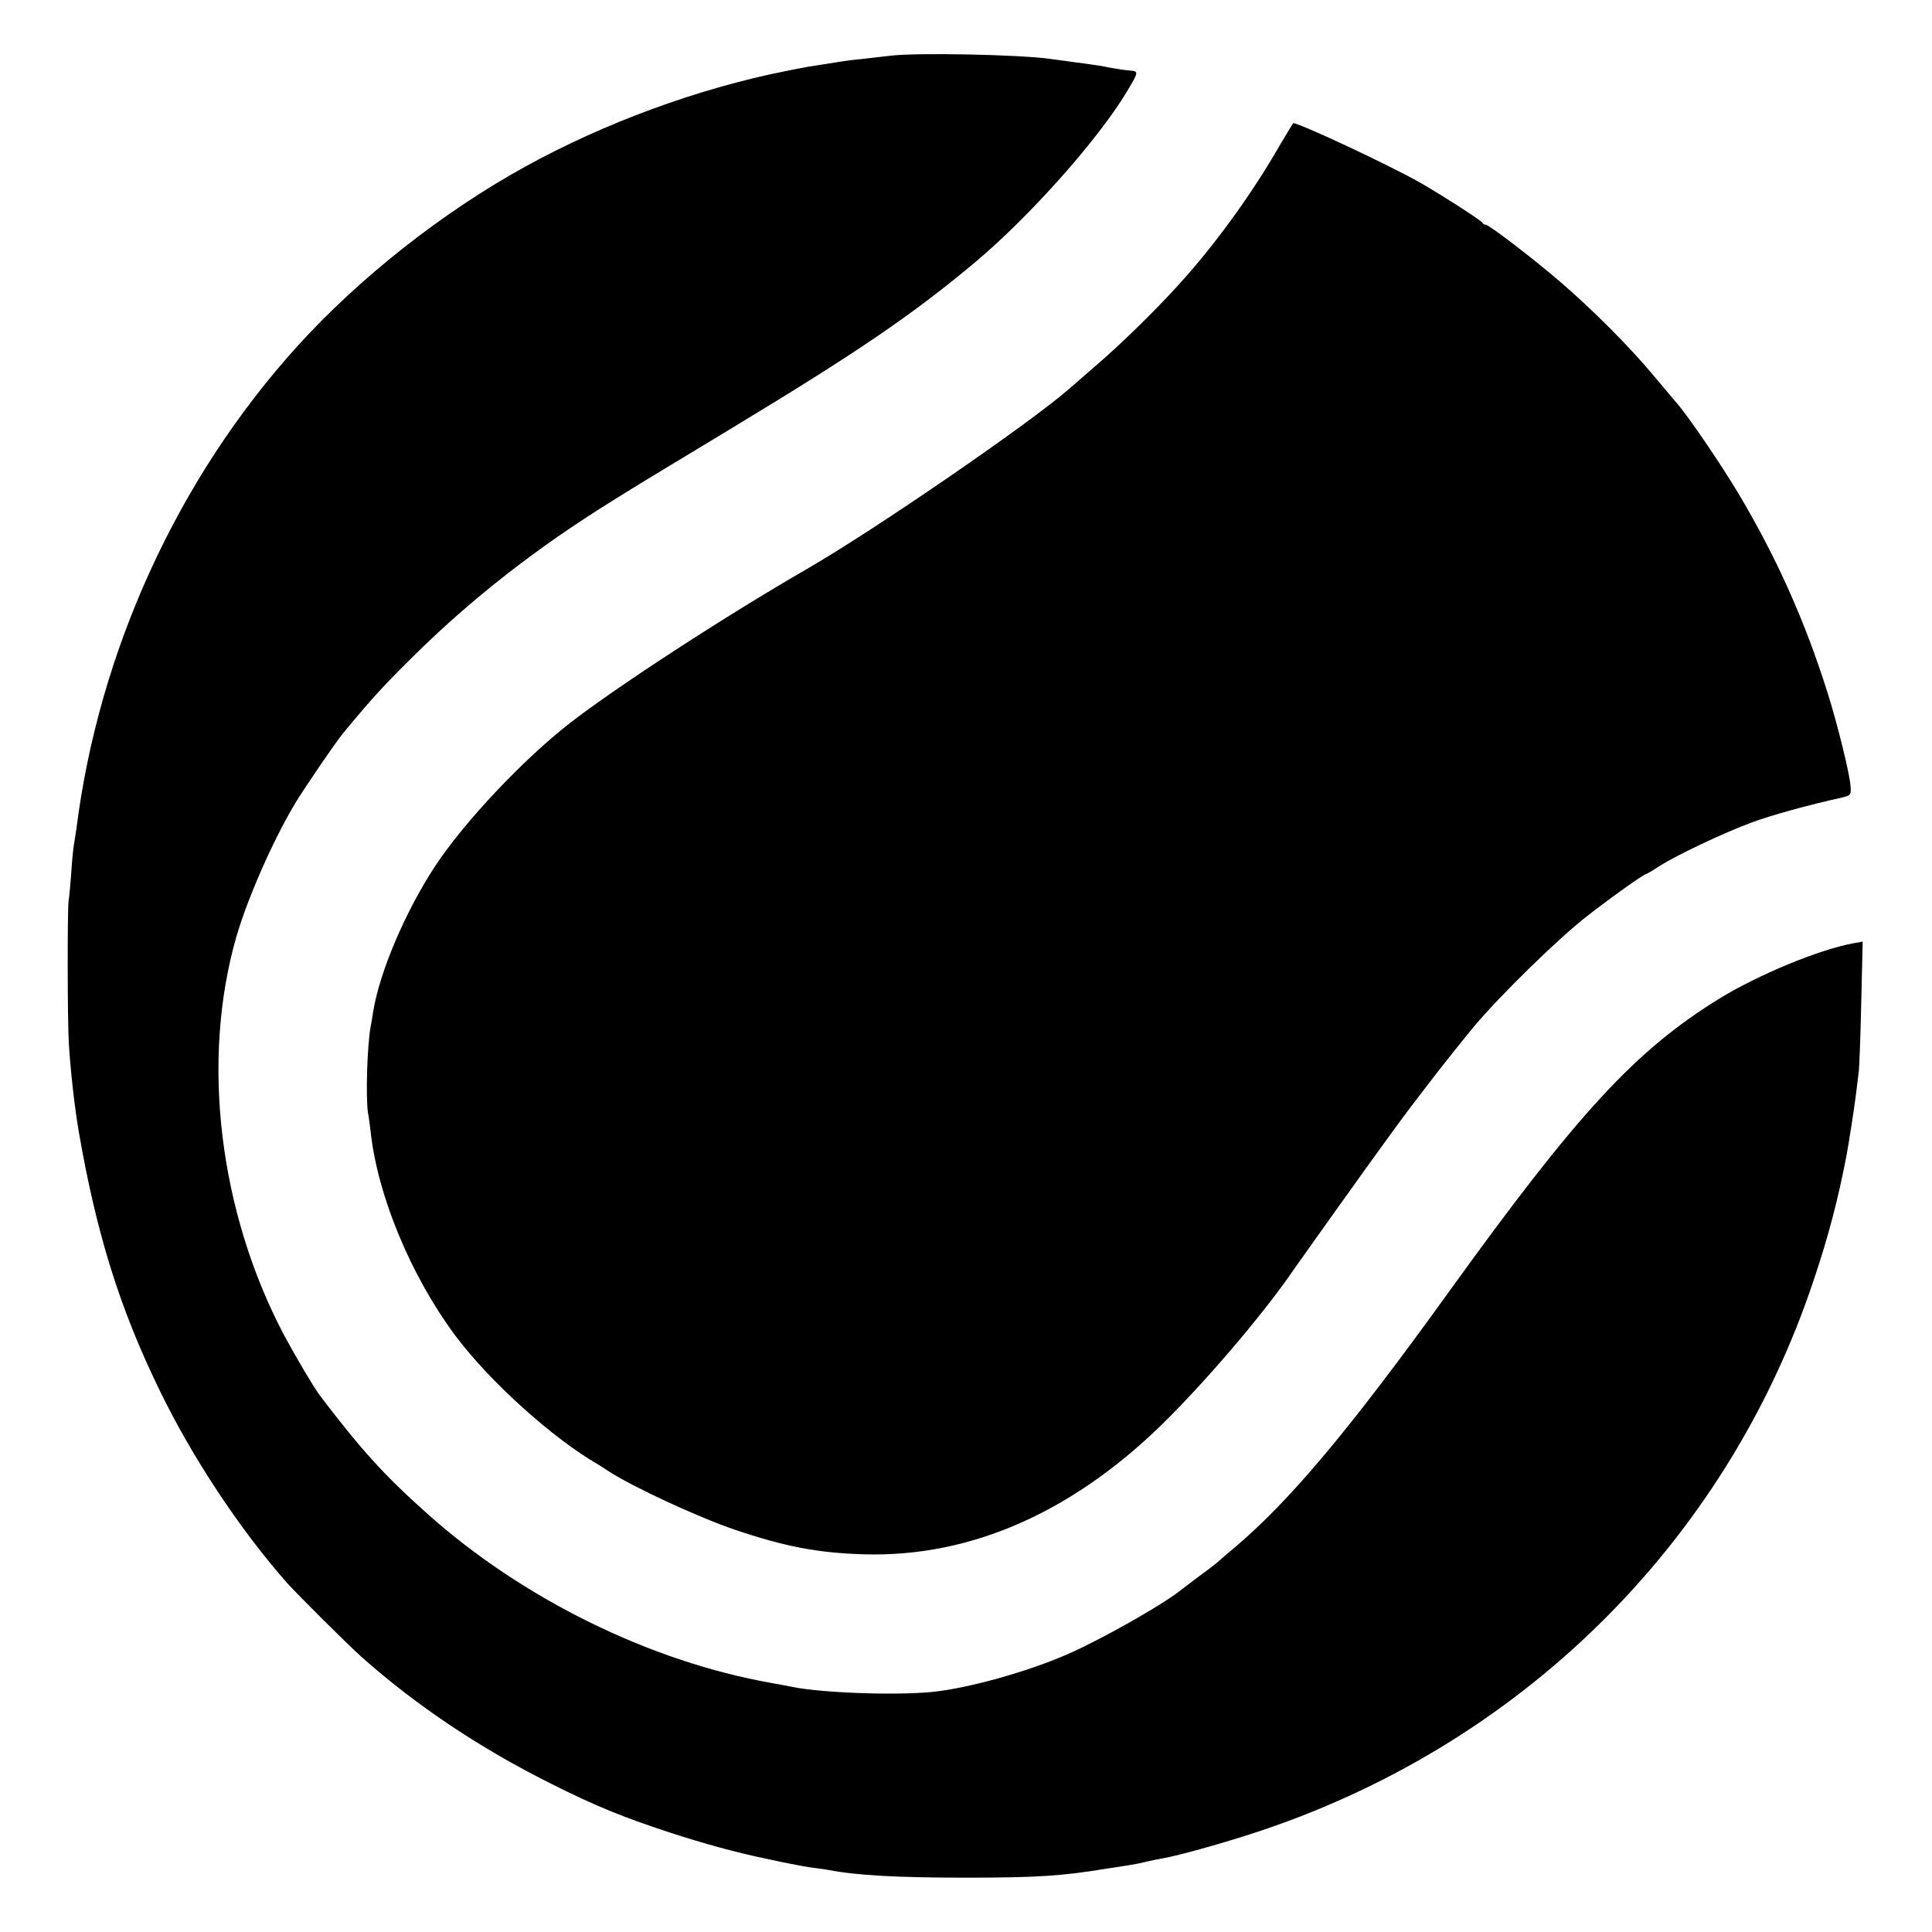 <?xml version="1.0" standalone="no"?>
<!DOCTYPE svg PUBLIC "-//W3C//DTD SVG 20010904//EN"
 "http://www.w3.org/TR/2001/REC-SVG-20010904/DTD/svg10.dtd">
<svg version="1.0" xmlns="http://www.w3.org/2000/svg"
 width="800pt" height="800pt" viewBox="0 0 800 800"
 preserveAspectRatio="xMidYMid meet">
<g transform="translate(0,800) scale(0.1,-0.1)"
fill="#000000" stroke="none">
<path d="M3685 7769 c-33 -4 -88 -10 -122 -14 -34 -3 -71 -8 -81 -10 -11 -2
-42 -7 -69 -11 -55 -8 -78 -12 -113 -19 -14 -3 -34 -7 -45 -9 -362 -72 -751
-214 -1082 -397 -341 -188 -686 -460 -943 -744 -495 -547 -822 -1264 -914
-2000 -4 -27 -9 -59 -11 -70 -2 -12 -7 -61 -10 -110 -4 -50 -8 -101 -11 -115
-5 -33 -5 -494 1 -590 6 -107 25 -273 41 -365 73 -422 169 -731 334 -1070 135
-279 333 -578 529 -800 44 -49 253 -257 307 -305 228 -203 493 -380 790 -528
177 -89 295 -137 484 -199 144 -47 279 -84 400 -109 41 -9 84 -18 95 -20 34
-7 89 -17 110 -19 11 -1 36 -5 55 -8 119 -23 288 -32 570 -32 290 0 399 7 580
37 36 5 77 12 91 14 14 2 48 8 75 15 27 6 60 13 74 15 61 11 227 57 357 99
1111 357 1969 1201 2333 2294 60 178 100 330 135 511 10 52 34 207 41 265 4
33 9 74 11 90 2 17 7 144 10 283 l6 253 -39 -7 c-139 -25 -396 -131 -556 -230
-347 -214 -586 -474 -1119 -1214 -413 -573 -658 -865 -889 -1060 -36 -30 -67
-57 -70 -60 -3 -3 -36 -29 -75 -57 -38 -29 -74 -56 -80 -61 -83 -64 -326 -201
-465 -262 -167 -73 -412 -141 -560 -156 -154 -15 -458 -4 -580 21 -14 3 -52
10 -85 16 -505 89 -1036 351 -1430 705 -177 158 -273 265 -443 489 -25 34 -97
156 -145 245 -270 511 -346 1139 -198 1652 46 158 149 393 241 548 37 62 172
260 204 298 115 139 167 196 285 312 241 239 512 451 828 647 141 88 98 61
488 297 526 318 751 471 1014 691 226 190 509 508 628 707 48 80 49 83 11 86
-18 1 -55 7 -83 12 -27 6 -68 12 -90 15 -22 3 -92 12 -155 21 -126 18 -559 27
-665 13z"/>
<path d="M5299 7398 c-115 -201 -271 -416 -423 -582 -103 -113 -244 -250 -351
-341 -38 -33 -83 -72 -100 -87 -163 -142 -800 -580 -1082 -743 -338 -195 -790
-489 -983 -639 -194 -151 -435 -407 -556 -589 -124 -188 -232 -440 -259 -607
-3 -19 -7 -46 -10 -60 -15 -79 -21 -299 -11 -360 3 -14 7 -45 10 -70 28 -268
166 -601 351 -850 141 -189 402 -425 593 -535 9 -5 28 -18 42 -27 102 -66 365
-188 522 -242 208 -70 341 -96 533 -102 451 -14 885 181 1270 571 183 185 401
444 515 612 8 12 67 94 130 183 261 366 318 444 434 594 60 78 141 179 180
226 109 130 351 366 467 456 104 81 235 174 244 174 2 0 28 15 57 34 74 47
265 137 378 179 82 31 239 74 375 104 38 9 40 11 38 44 -1 45 -55 263 -95 389
-94 299 -212 562 -368 824 -74 124 -207 319 -255 375 -13 14 -56 67 -98 116
-96 116 -255 275 -383 385 -116 100 -299 240 -313 240 -5 0 -11 3 -13 8 -4 9
-169 115 -258 166 -125 71 -498 246 -525 246 -1 0 -26 -42 -56 -92z"/>
</g>
</svg>
